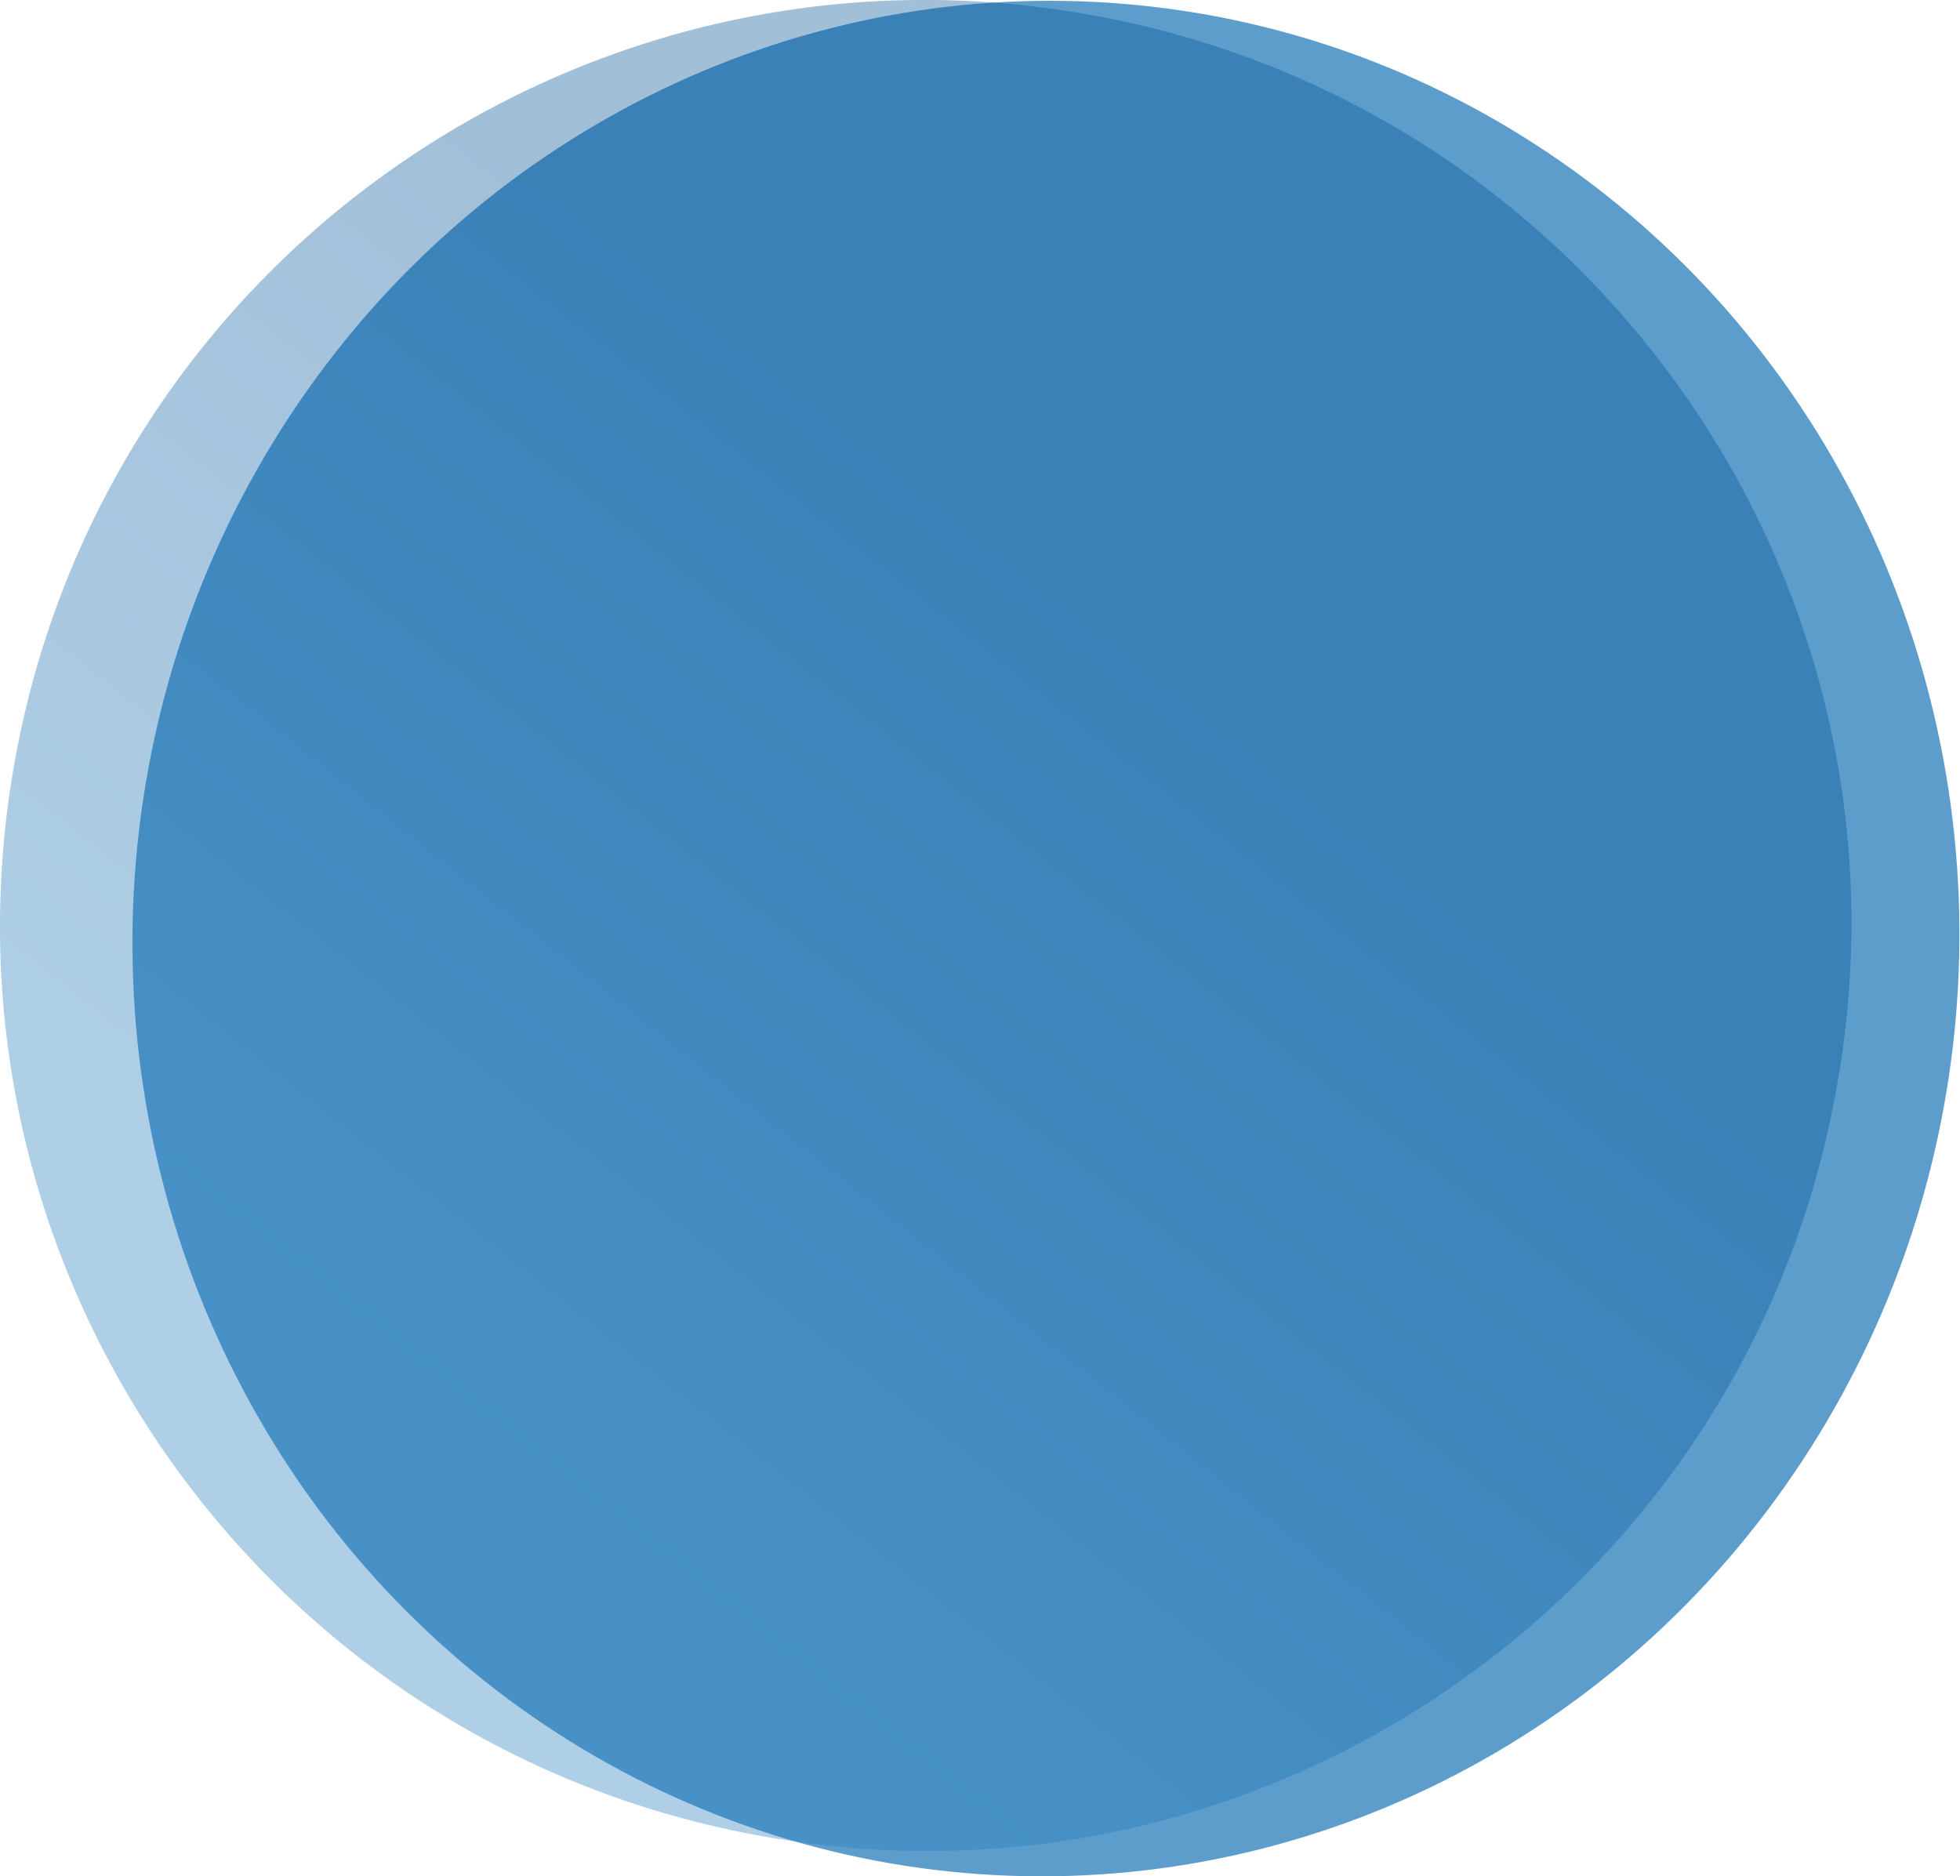 <?xml version="1.0" encoding="utf-8"?>
<!-- Generator: Adobe Illustrator 27.0.0, SVG Export Plug-In . SVG Version: 6.00 Build 0)  -->
<svg version="1.1" id="Ebene_1" xmlns="http://www.w3.org/2000/svg" xmlns:xlink="http://www.w3.org/1999/xlink" x="0px" y="0px"
	 viewBox="0 0 246.1 235.6" style="enable-background:new 0 0 246.1 235.6;" xml:space="preserve">
<style type="text/css">
	.st0{opacity:0.74;fill:#237BBB;enable-background:new    ;}
	.st1{opacity:0.366;fill:url(#Kreis_blau_1-2_00000012474119446549441220000006851983909048163238_);enable-background:new    ;}
</style>
<g>
	
		<ellipse id="Kreis_blau_1_00000081624816607706361510000008874250929232545461_" transform="matrix(8.701804e-02 -0.996 0.996 8.701804e-02 2.565 238.478)" class="st0" cx="131.4" cy="117.8" rx="117.8" ry="114.7"/>
	
		<linearGradient id="Kreis_blau_1-2_00000016072030899917149960000000178960242611081886_" gradientUnits="userSpaceOnUse" x1="-1648.045" y1="-53.377" x2="-1646.903" y2="-52.777" gradientTransform="matrix(-19.012 98.505 -98.505 -19.012 -36446.273 161408.594)">
		<stop  offset="0" style="stop-color:#004F94"/>
		<stop  offset="1" style="stop-color:#237BBB"/>
	</linearGradient>
	
		<path id="Kreis_blau_1-2_00000067197428926643820250000013145420805079687603_" style="opacity:0.366;fill:url(#Kreis_blau_1-2_00000016072030899917149960000000178960242611081886_);enable-background:new    ;" d="
		M230.4,137.7c-11.8,63-72.5,104.6-135.6,92.7C31.7,218.6-9.8,157.9,2,94.8S74.5-9.8,137.6,2c0.2,0,0.4,0.1,0.6,0.1
		C201.1,14.1,242.4,74.8,230.4,137.7L230.4,137.7z"/>
</g>
</svg>
